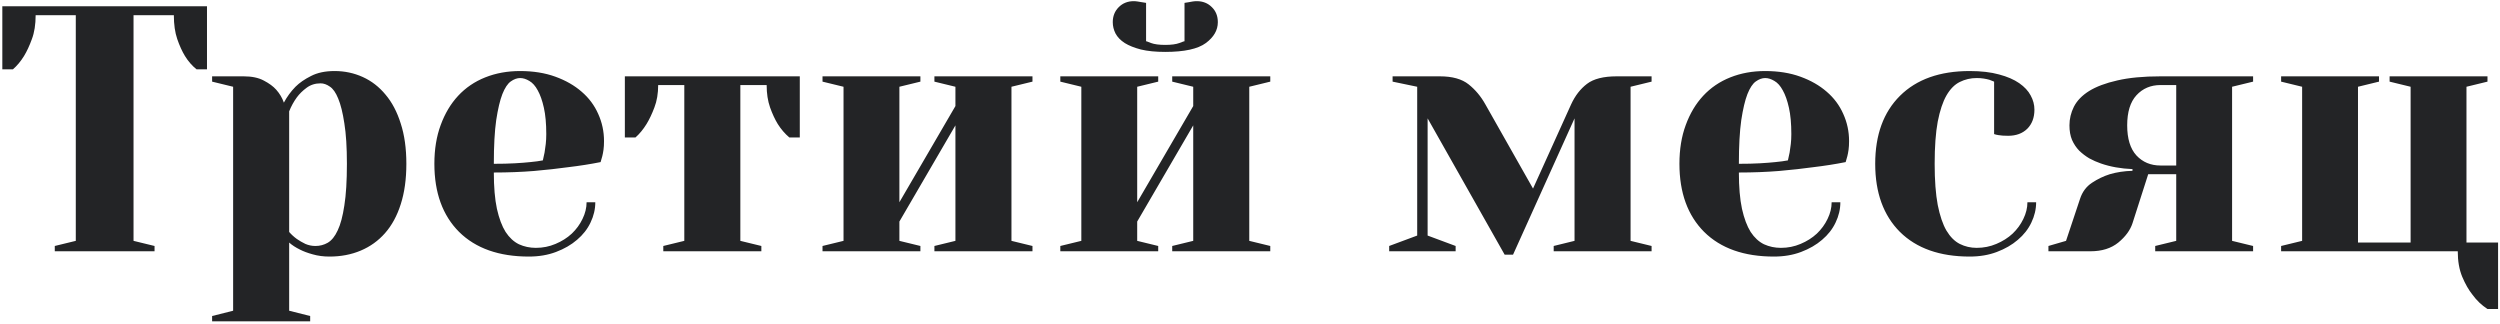 <?xml version="1.0" encoding="UTF-8"?> <svg xmlns="http://www.w3.org/2000/svg" width="786" height="102" viewBox="0 0 786 102" fill="none"> <path d="M0.732 21.798V1.979H65.078V21.798H61.802C60.405 20.688 59.188 19.291 58.149 17.608C57.254 16.14 56.449 14.368 55.732 12.291C55.016 10.214 54.658 7.708 54.658 4.771H41.982V75.724L48.589 77.335V79H17.222V77.335L23.828 75.724V4.771H11.206C11.206 7.708 10.812 10.214 10.024 12.291C9.272 14.368 8.449 16.14 7.554 17.608C6.515 19.291 5.352 20.688 4.062 21.798H0.732ZM66.689 99.356L73.296 97.691V27.276L66.689 25.665V24H76.626C79.204 24 81.317 24.448 82.964 25.343C84.611 26.202 85.9 27.151 86.831 28.189C87.941 29.443 88.747 30.803 89.248 32.272C90.215 30.445 91.432 28.78 92.9 27.276C94.154 26.023 95.783 24.895 97.788 23.893C99.793 22.854 102.264 22.335 105.2 22.335C108.351 22.335 111.305 22.962 114.062 24.215C116.82 25.468 119.201 27.312 121.206 29.747C123.247 32.146 124.84 35.172 125.986 38.824C127.168 42.441 127.759 46.666 127.759 51.5C127.759 56.334 127.168 60.577 125.986 64.23C124.84 67.846 123.193 70.872 121.045 73.307C118.932 75.706 116.39 77.532 113.418 78.785C110.446 80.038 107.17 80.665 103.589 80.665C101.691 80.665 99.936 80.432 98.325 79.967C96.75 79.537 95.407 79.036 94.297 78.463C92.972 77.818 91.844 77.084 90.913 76.261V97.691L97.519 99.356V101.021H66.689V99.356ZM90.913 72.931C91.629 73.754 92.435 74.488 93.33 75.133C94.154 75.706 95.049 76.225 96.016 76.69C97.018 77.12 98.075 77.335 99.185 77.335C100.581 77.335 101.87 76.995 103.052 76.314C104.269 75.598 105.308 74.309 106.167 72.447C107.062 70.585 107.76 67.971 108.262 64.606C108.799 61.24 109.067 56.871 109.067 51.5C109.067 46.308 108.799 42.065 108.262 38.77C107.76 35.44 107.116 32.844 106.328 30.982C105.576 29.12 104.699 27.867 103.696 27.223C102.729 26.542 101.763 26.202 100.796 26.202C99.113 26.202 97.645 26.668 96.392 27.599C95.174 28.494 94.154 29.496 93.33 30.606C92.363 31.931 91.558 33.399 90.913 35.011V72.931ZM136.567 51.5C136.567 46.953 137.23 42.888 138.555 39.308C139.88 35.691 141.706 32.63 144.033 30.123C146.396 27.581 149.243 25.647 152.573 24.322C155.903 22.997 159.556 22.335 163.53 22.335C167.648 22.335 171.336 22.926 174.595 24.107C177.853 25.289 180.61 26.865 182.866 28.834C185.158 30.803 186.895 33.131 188.076 35.816C189.294 38.502 189.902 41.349 189.902 44.356C189.902 45.395 189.849 46.308 189.741 47.096C189.634 47.848 189.508 48.51 189.365 49.083C189.15 49.799 188.971 50.426 188.828 50.963C185.605 51.607 182.186 52.145 178.569 52.574C175.49 53.004 171.927 53.398 167.881 53.756C163.87 54.078 159.663 54.239 155.259 54.239C155.259 58.787 155.581 62.582 156.226 65.626C156.906 68.67 157.819 71.105 158.965 72.931C160.146 74.721 161.543 76.01 163.154 76.798C164.801 77.55 166.574 77.926 168.472 77.926C170.656 77.926 172.715 77.514 174.648 76.69C176.618 75.867 178.319 74.793 179.751 73.468C181.183 72.107 182.311 70.567 183.135 68.849C183.994 67.094 184.424 65.34 184.424 63.585H187.163C187.163 65.769 186.662 67.9 185.659 69.977C184.692 72.018 183.278 73.826 181.416 75.401C179.59 76.977 177.388 78.248 174.81 79.215C172.267 80.182 169.421 80.665 166.27 80.665C156.888 80.665 149.583 78.087 144.355 72.931C139.163 67.739 136.567 60.595 136.567 51.5ZM155.259 51.5C157.765 51.5 159.967 51.446 161.865 51.339C163.763 51.231 165.374 51.106 166.699 50.963C168.239 50.82 169.564 50.641 170.674 50.426C170.817 49.71 170.996 48.886 171.211 47.955C171.354 47.132 171.479 46.236 171.587 45.27C171.694 44.303 171.748 43.264 171.748 42.154C171.748 38.86 171.497 36.103 170.996 33.883C170.495 31.627 169.85 29.801 169.062 28.404C168.311 27.008 167.433 26.023 166.431 25.45C165.428 24.841 164.461 24.537 163.53 24.537C162.563 24.537 161.579 24.895 160.576 25.611C159.609 26.292 158.732 27.616 157.944 29.586C157.192 31.52 156.548 34.241 156.011 37.75C155.509 41.259 155.259 45.842 155.259 51.5ZM196.455 43.228V24H251.455V43.228H248.179C246.782 42.047 245.565 40.633 244.526 38.985C243.631 37.517 242.826 35.781 242.109 33.775C241.393 31.734 241.035 29.389 241.035 26.739H232.764V75.724L239.37 77.335V79H208.54V77.335L215.146 75.724V26.739H206.929C206.929 29.389 206.535 31.734 205.747 33.775C204.995 35.781 204.172 37.517 203.276 38.985C202.238 40.668 201.074 42.083 199.785 43.228H196.455ZM258.599 79V77.335L265.205 75.724V27.276L258.599 25.665V24H289.375V25.665L282.769 27.276V63.585L300.386 33.346V27.276L293.779 25.665V24H324.609V25.665L318.003 27.276V75.724L324.609 77.335V79H293.779V77.335L300.386 75.724V39.415L282.769 69.654V75.724L289.375 77.335V79H258.599ZM333.364 79V77.335L339.971 75.724V27.276L333.364 25.665V24H364.141V25.665L357.534 27.276V63.585L375.151 33.346V27.276L368.545 25.665V24H399.375V25.665L392.769 27.276V75.724L399.375 77.335V79H368.545V77.335L375.151 75.724V39.415L357.534 69.654V75.724L364.141 77.335V79H333.364ZM349.854 6.974C349.854 5.076 350.48 3.5 351.733 2.247C352.987 0.994 354.562 0.367 356.46 0.367C356.818 0.367 357.23 0.403 357.695 0.475C358.197 0.546 358.626 0.618 358.984 0.689C359.414 0.761 359.862 0.833 360.327 0.904V12.989C360.327 12.918 360.846 13.097 361.885 13.526C362.959 13.92 364.445 14.117 366.343 14.117C368.241 14.117 369.727 13.92 370.801 13.526C371.875 13.097 372.412 12.918 372.412 12.989V0.904C372.842 0.833 373.289 0.761 373.755 0.689C374.113 0.618 374.507 0.546 374.937 0.475C375.366 0.403 375.814 0.367 376.279 0.367C378.177 0.367 379.753 0.994 381.006 2.247C382.259 3.465 382.886 5.04 382.886 6.974C382.886 9.48 381.632 11.664 379.126 13.526C376.619 15.388 372.358 16.319 366.343 16.319C363.335 16.319 360.793 16.069 358.716 15.567C356.639 15.03 354.938 14.35 353.613 13.526C352.288 12.667 351.322 11.664 350.713 10.519C350.14 9.373 349.854 8.191 349.854 6.974ZM436.758 79V77.335L445.566 74.059V27.276L437.832 25.665V24H452.71C456.613 24 459.621 24.841 461.733 26.524C463.846 28.207 465.601 30.302 466.997 32.809L481.982 59.288L493.96 32.809C495.213 30.087 496.878 27.939 498.955 26.363C501.032 24.788 504.129 24 508.247 24H519.258V25.665L512.651 27.276V75.724L519.258 77.335V79H488.481V77.335L495.034 75.724V37.213L475.698 80.074H473.066L448.843 37.213V74.059L457.651 77.335V79H436.758ZM528.013 51.5C528.013 46.953 528.675 42.888 530 39.308C531.325 35.691 533.151 32.63 535.479 30.123C537.842 27.581 540.688 25.647 544.019 24.322C547.349 22.997 551.001 22.335 554.976 22.335C559.093 22.335 562.782 22.926 566.04 24.107C569.299 25.289 572.056 26.865 574.312 28.834C576.603 30.803 578.34 33.131 579.521 35.816C580.739 38.502 581.348 41.349 581.348 44.356C581.348 45.395 581.294 46.308 581.187 47.096C581.079 47.848 580.954 48.51 580.811 49.083C580.596 49.799 580.417 50.426 580.273 50.963C577.051 51.607 573.631 52.145 570.015 52.574C566.935 53.004 563.372 53.398 559.326 53.756C555.316 54.078 551.108 54.239 546.704 54.239C546.704 58.787 547.026 62.582 547.671 65.626C548.351 68.67 549.264 71.105 550.41 72.931C551.592 74.721 552.988 76.01 554.6 76.798C556.247 77.55 558.019 77.926 559.917 77.926C562.101 77.926 564.16 77.514 566.094 76.69C568.063 75.867 569.764 74.793 571.196 73.468C572.629 72.107 573.757 70.567 574.58 68.849C575.439 67.094 575.869 65.34 575.869 63.585H578.608C578.608 65.769 578.107 67.9 577.104 69.977C576.138 72.018 574.723 73.826 572.861 75.401C571.035 76.977 568.833 78.248 566.255 79.215C563.713 80.182 560.866 80.665 557.715 80.665C548.333 80.665 541.029 78.087 535.801 72.931C530.609 67.739 528.013 60.595 528.013 51.5ZM546.704 51.5C549.211 51.5 551.413 51.446 553.311 51.339C555.208 51.231 556.82 51.106 558.145 50.963C559.684 50.82 561.009 50.641 562.119 50.426C562.262 49.71 562.441 48.886 562.656 47.955C562.799 47.132 562.925 46.236 563.032 45.27C563.14 44.303 563.193 43.264 563.193 42.154C563.193 38.86 562.943 36.103 562.441 33.883C561.94 31.627 561.296 29.801 560.508 28.404C559.756 27.008 558.879 26.023 557.876 25.45C556.873 24.841 555.907 24.537 554.976 24.537C554.009 24.537 553.024 24.895 552.021 25.611C551.055 26.292 550.177 27.616 549.39 29.586C548.638 31.52 547.993 34.241 547.456 37.75C546.955 41.259 546.704 45.842 546.704 51.5ZM589.565 51.5C589.565 42.405 592.161 35.279 597.354 30.123C602.581 24.931 609.886 22.335 619.268 22.335C622.848 22.335 625.928 22.693 628.506 23.409C631.084 24.09 633.197 25.003 634.844 26.148C636.491 27.294 637.69 28.583 638.442 30.016C639.23 31.448 639.624 32.934 639.624 34.474C639.624 36.98 638.872 38.985 637.368 40.489C635.864 41.957 633.859 42.691 631.353 42.691C630.78 42.691 630.207 42.673 629.634 42.638C629.097 42.602 628.649 42.548 628.291 42.477C627.79 42.405 627.342 42.297 626.948 42.154V25.665C626.519 25.522 626.017 25.325 625.444 25.074C624.943 24.931 624.352 24.806 623.672 24.698C623.027 24.591 622.293 24.537 621.47 24.537C619.572 24.537 617.799 24.949 616.152 25.773C614.541 26.56 613.145 27.975 611.963 30.016C610.817 32.021 609.904 34.76 609.224 38.233C608.579 41.707 608.257 46.129 608.257 51.5C608.257 56.692 608.579 61.007 609.224 64.444C609.904 67.846 610.817 70.532 611.963 72.501C613.145 74.47 614.541 75.867 616.152 76.69C617.799 77.514 619.572 77.926 621.47 77.926C623.654 77.926 625.713 77.514 627.646 76.69C629.616 75.867 631.317 74.793 632.749 73.468C634.181 72.107 635.309 70.567 636.133 68.849C636.992 67.094 637.422 65.34 637.422 63.585H640.161C640.161 65.769 639.66 67.9 638.657 69.977C637.69 72.018 636.276 73.826 634.414 75.401C632.588 76.977 630.386 78.248 627.808 79.215C625.265 80.182 622.419 80.665 619.268 80.665C609.886 80.665 602.581 78.087 597.354 72.931C592.161 67.739 589.565 60.595 589.565 51.5ZM644.028 79V77.335L649.561 75.724L653.965 62.511C654.681 60.327 655.934 58.644 657.725 57.462C659.515 56.28 661.377 55.385 663.311 54.776C665.495 54.132 667.876 53.774 670.454 53.702V53.165C666.802 53.022 663.49 52.431 660.518 51.393C659.264 50.963 658.047 50.426 656.865 49.781C655.719 49.101 654.663 48.295 653.696 47.364C652.765 46.398 652.013 45.27 651.44 43.98C650.903 42.691 650.635 41.17 650.635 39.415C650.635 37.374 651.1 35.422 652.031 33.56C652.998 31.663 654.591 30.016 656.812 28.619C659.067 27.223 662.021 26.113 665.674 25.289C669.362 24.43 673.892 24 679.263 24H708.374V25.665L701.768 27.276V75.724L708.374 77.335V79H677.598V77.335L684.204 75.724V54.776H675.396L670.454 70.191C669.738 72.376 668.252 74.399 665.996 76.261C663.74 78.087 660.822 79 657.241 79H644.028ZM668.789 39.415C668.789 43.605 669.756 46.755 671.689 48.868C673.659 50.981 676.183 52.037 679.263 52.037H684.204V26.739H679.263C676.183 26.739 673.659 27.814 671.689 29.962C669.756 32.075 668.789 35.226 668.789 39.415ZM717.183 79V77.335L723.789 75.724V27.276L717.183 25.665V24H747.959V25.665L741.353 27.276V76.261H757.896V27.276L751.289 25.665V24H782.065V25.665L775.459 27.276V76.261H785.396V97.154H782.065C780.239 95.973 778.664 94.469 777.339 92.643C776.157 91.174 775.083 89.295 774.116 87.003C773.185 84.747 772.72 82.079 772.72 79H717.183Z" fill="#232426"></path> </svg> 